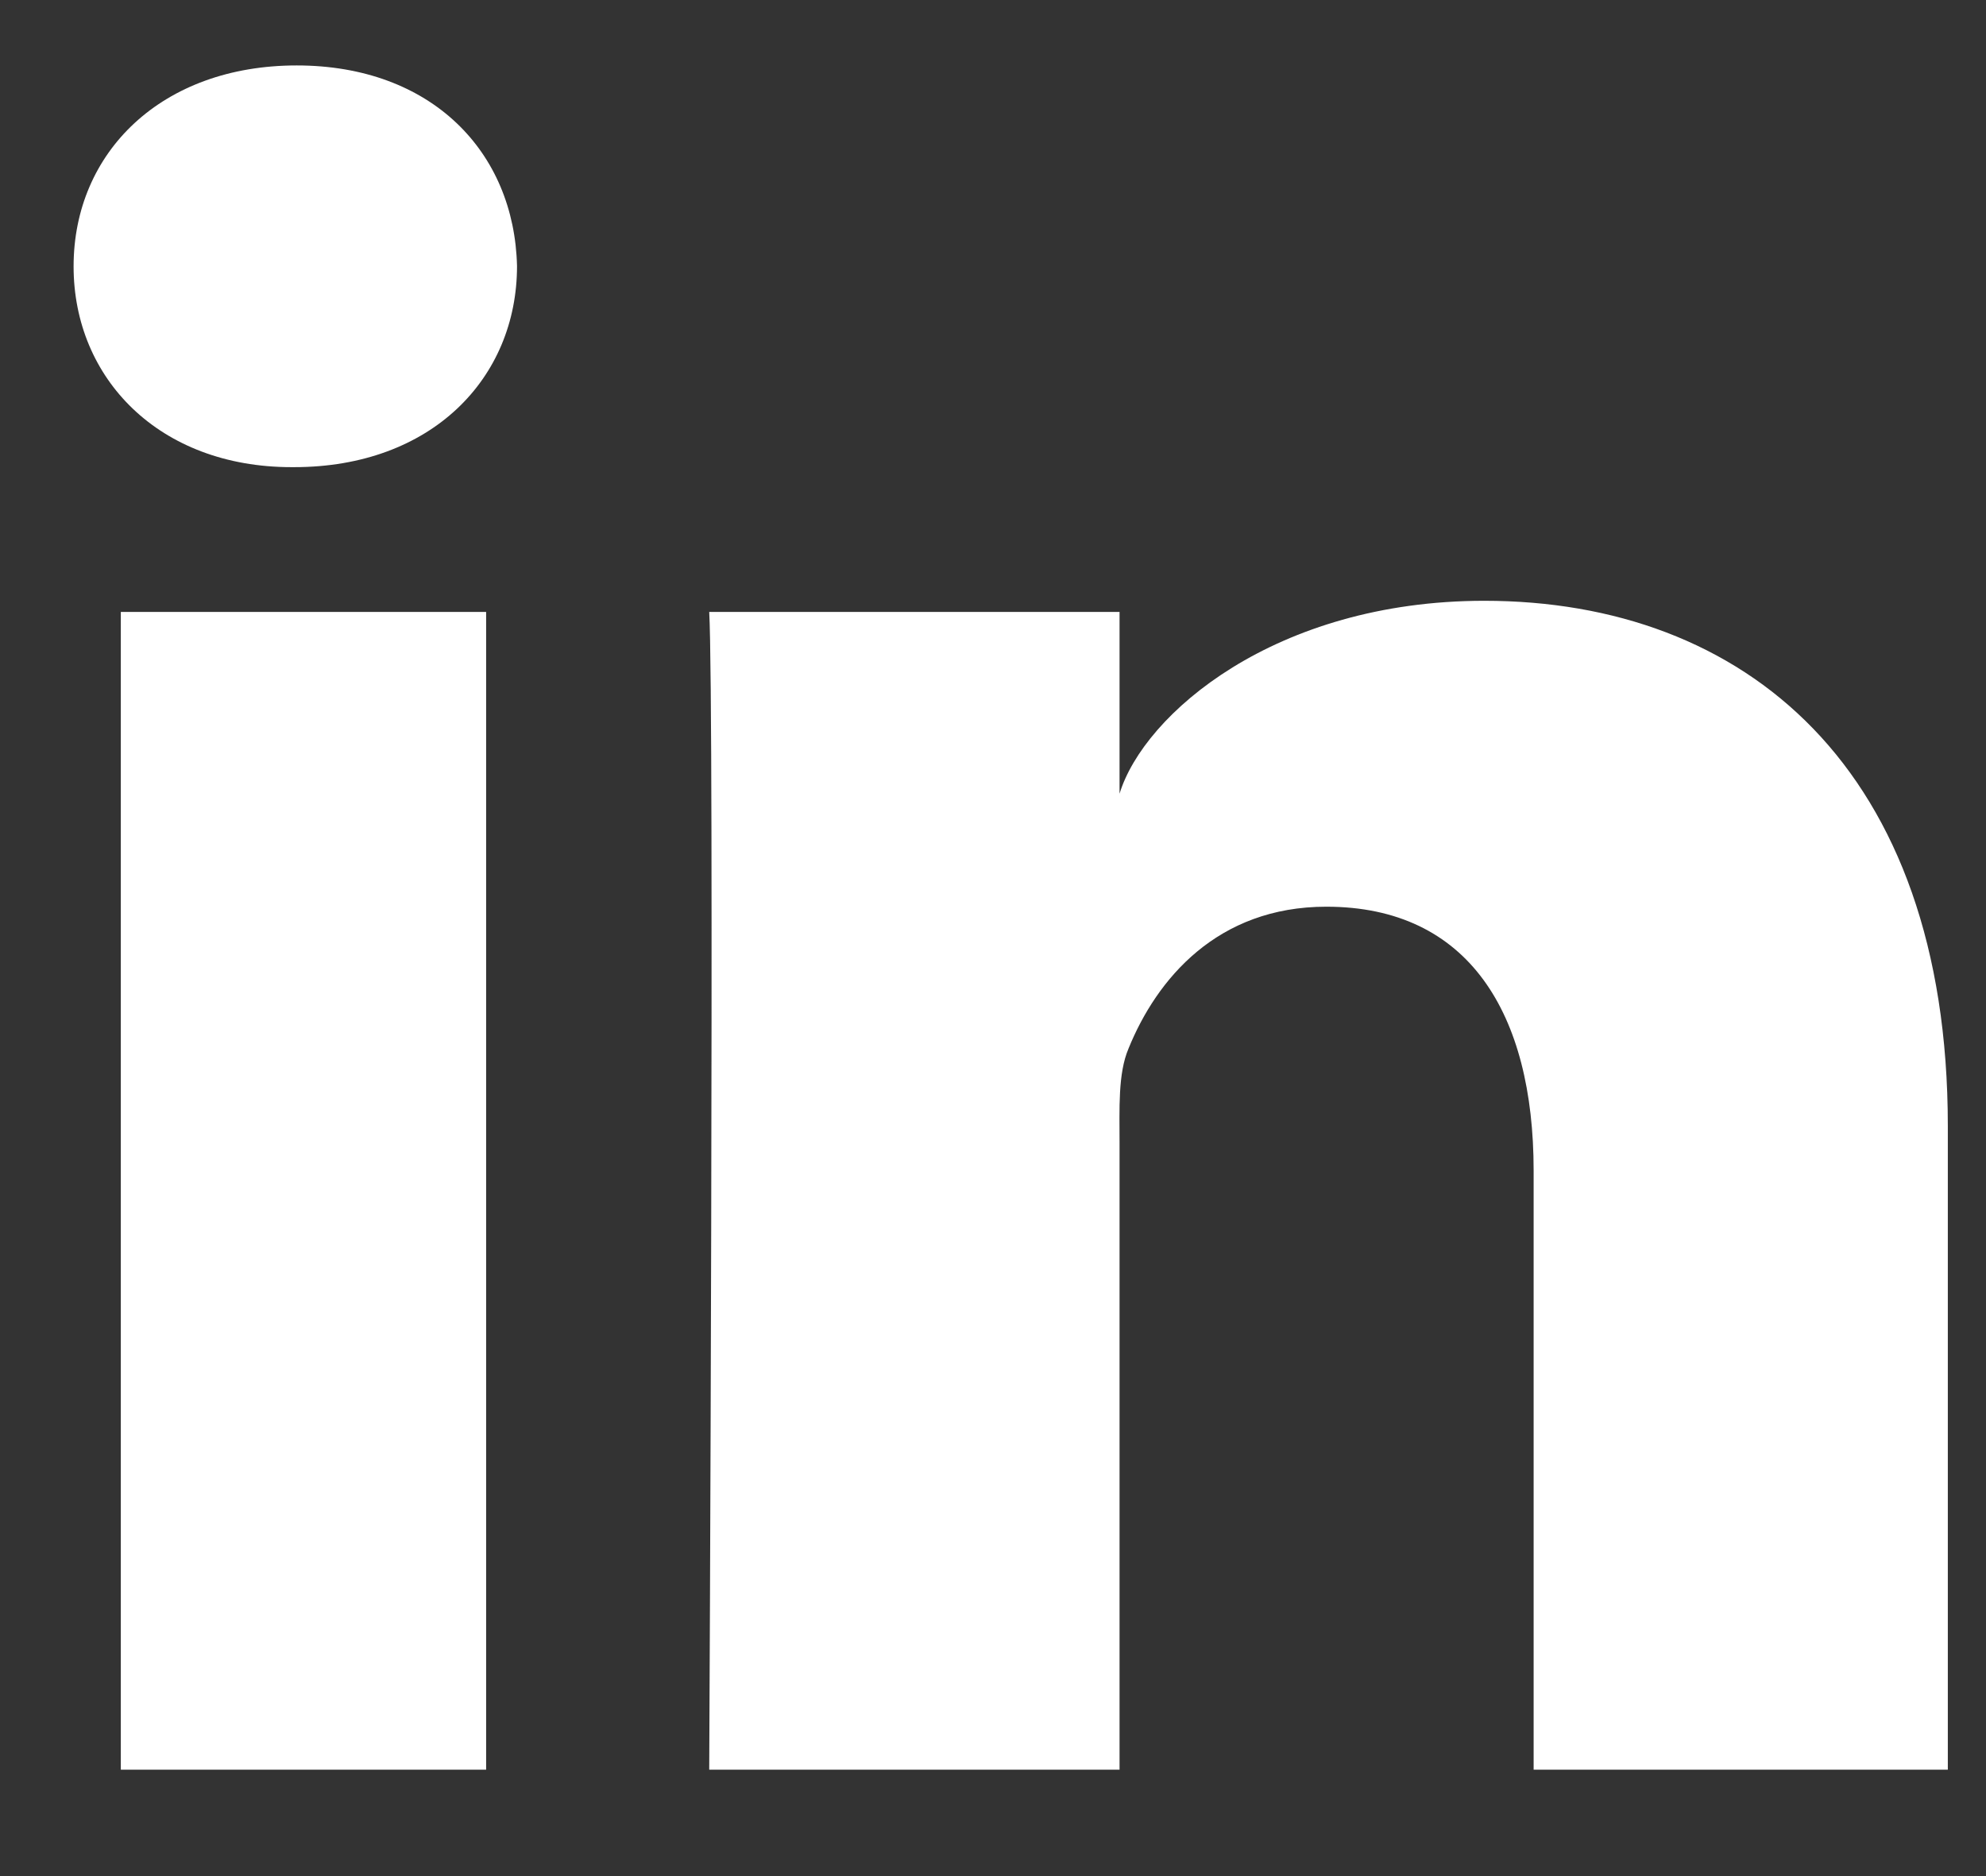 <svg width="18" height="17" viewBox="0 0 18 17" fill="none" xmlns="http://www.w3.org/2000/svg">
<rect x="0" y="0" width="18" height="17" fill="#333333" stroke="none"/>
<g clip-path="url(#clip0)">
<path fill-rule="evenodd" clip-rule="evenodd" d="M17.654 16.036H13.9V10.607C13.9 9.186 13.313 8.216 12.021 8.216C11.033 8.216 10.484 8.871 10.228 9.502C10.132 9.728 10.147 10.044 10.147 10.359V16.036H6.428C6.428 16.036 6.476 6.419 6.428 5.545H10.147V7.192C10.367 6.472 11.556 5.444 13.453 5.444C15.806 5.444 17.654 6.953 17.654 10.203V16.036ZM2.666 4.233H2.642C1.444 4.233 0.667 3.431 0.667 2.414C0.667 1.378 1.467 0.593 2.689 0.593C3.911 0.593 4.662 1.376 4.686 2.411C4.686 3.428 3.911 4.233 2.666 4.233ZM1.095 5.545H4.406V16.036H1.095V5.545Z" fill="white"/>
</g>
<defs>
<clipPath id="clip0">
<rect width="16.988" height="15.444" fill="white" transform="translate(0.667 0.593)"/>
</clipPath>
</defs>
</svg>